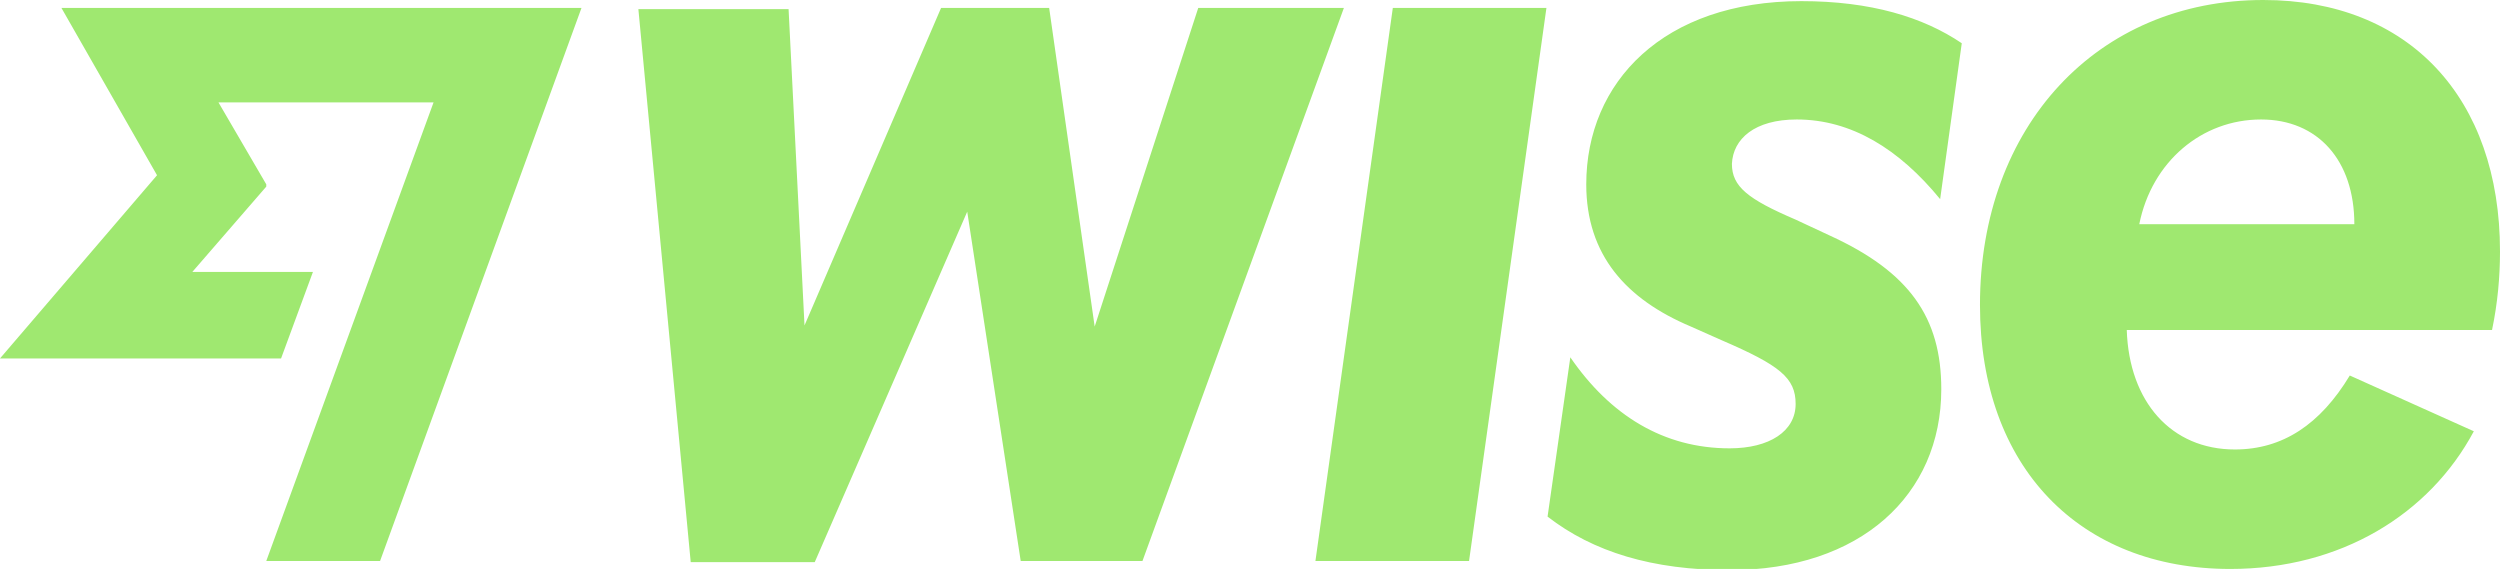<svg version="1.1" id="Layer_1" xmlns:x="ns_extend;" xmlns:i="ns_ai;" xmlns:graph="ns_graphs;" xmlns="http://www.w3.org/2000/svg" xmlns:xlink="http://www.w3.org/1999/xlink" x="0px" y="0px" viewBox="0 0 219.7 50" style="enable-background:new 0 0 219.7 50;" xml:space="preserve"><style type="text/css">.st0{fill:#9FE870;}</style><g><path class="st0" d="M122.4,0.7h13.5l-6.8,48.6h-13.5L122.4,0.7L122.4,0.7z M105.3,0.7l-9.1,28l-4-28h-9.5l-12,27.9L69.3,0.8H56.1
		l4.6,48.6h10.9L85,18.6l4.7,30.7h10.7l17.7-48.6H105.3z M219,29h-32.1c0.2,6.3,3.9,10.5,9.5,10.5c4.2,0,7.5-2.2,10.1-6.5l10.9,4.9
		C213.5,45.2,205.7,50,196,50c-13.2,0-22-8.9-22-23.2C174,11.1,184.3,0,198.9,0c12.8,0,20.8,8.6,20.8,22.1
		C219.7,24.3,219.5,26.6,219,29z M206.9,19.7c0-5.6-3.2-9.2-8.2-9.2c-5.2,0-9.6,3.7-10.7,9.2H206.9L206.9,19.7z M13.8,15.4L0,31.5
		h24.7l2.8-7.6H16.9l6.5-7.5l0-0.2L19.2,9h18.9L23.4,49.3h10L51.1,0.7H5.4L13.8,15.4L13.8,15.4z M157.9,10.5c4.8,0,9,2.6,12.6,7
		l1.9-13.7c-3.4-2.3-8-3.7-14.1-3.7c-12.1,0-18.9,7.1-18.9,16.1c0,6.2,3.5,10.1,9.2,12.5l2.7,1.2c5.1,2.2,6.5,3.3,6.5,5.6
		c0,2.4-2.3,3.9-5.8,3.9c-5.8,0-10.5-2.9-14-8l-2,14c4,3.1,9.2,4.7,16,4.7c11.5,0,18.6-6.6,18.6-15.9c0-6.3-2.8-10.3-9.8-13.5
		l-3-1.4c-4.2-1.8-5.6-2.9-5.6-4.9C152.3,12.2,154.2,10.5,157.9,10.5z"/></g></svg>